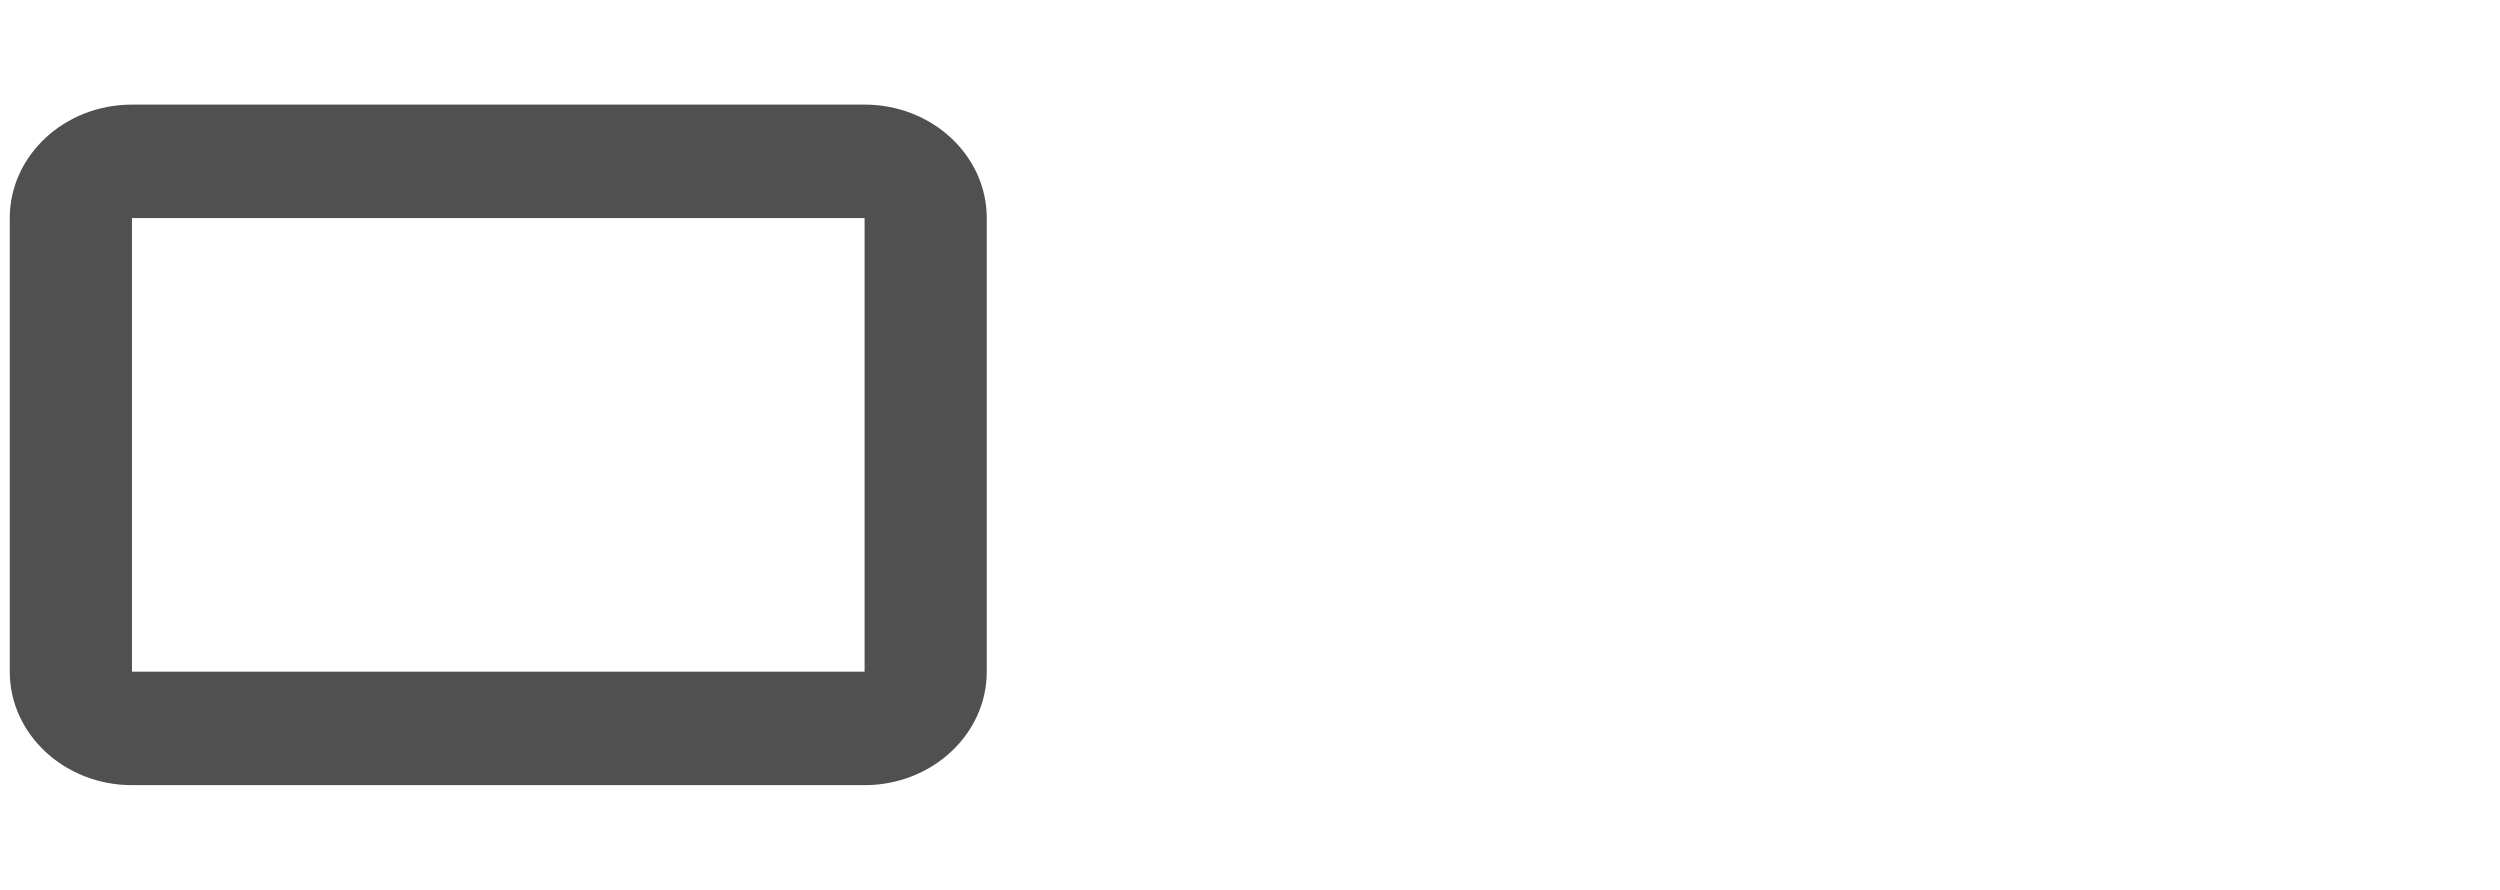 <?xml version="1.0" encoding="utf-8"?>
<!-- Generator: Adobe Illustrator 27.4.1, SVG Export Plug-In . SVG Version: 6.00 Build 0)  -->
<svg version="1.1"
	 id="Layer_1" shape-rendering="geometricPrecision" text-rendering="geometricPrecision" image-rendering="optimizeQuality"
	 xmlns="http://www.w3.org/2000/svg" xmlns:xlink="http://www.w3.org/1999/xlink" x="0px" y="0px" viewBox="0 0 2304 820"
	 style="enable-background:new 0 0 2304 820;" xml:space="preserve">
<style type="text/css">
	.st0{fill:#505050;}
</style>
<path class="st0" d="M796.8,96.4L796.8,96.4H121.7h-0.1C59.5,96.4,9,143.2,9,201v418.1c0,57.6,50.5,104.5,112.6,104.5h272.5h60.2
	h342.5c62.1,0,112.6-46.9,112.6-104.5V201C909.4,143.2,858.9,96.4,796.8,96.4z M796.8,619H438.4H410H121.6V201h675.2v115.6V619z"/>
</svg>
